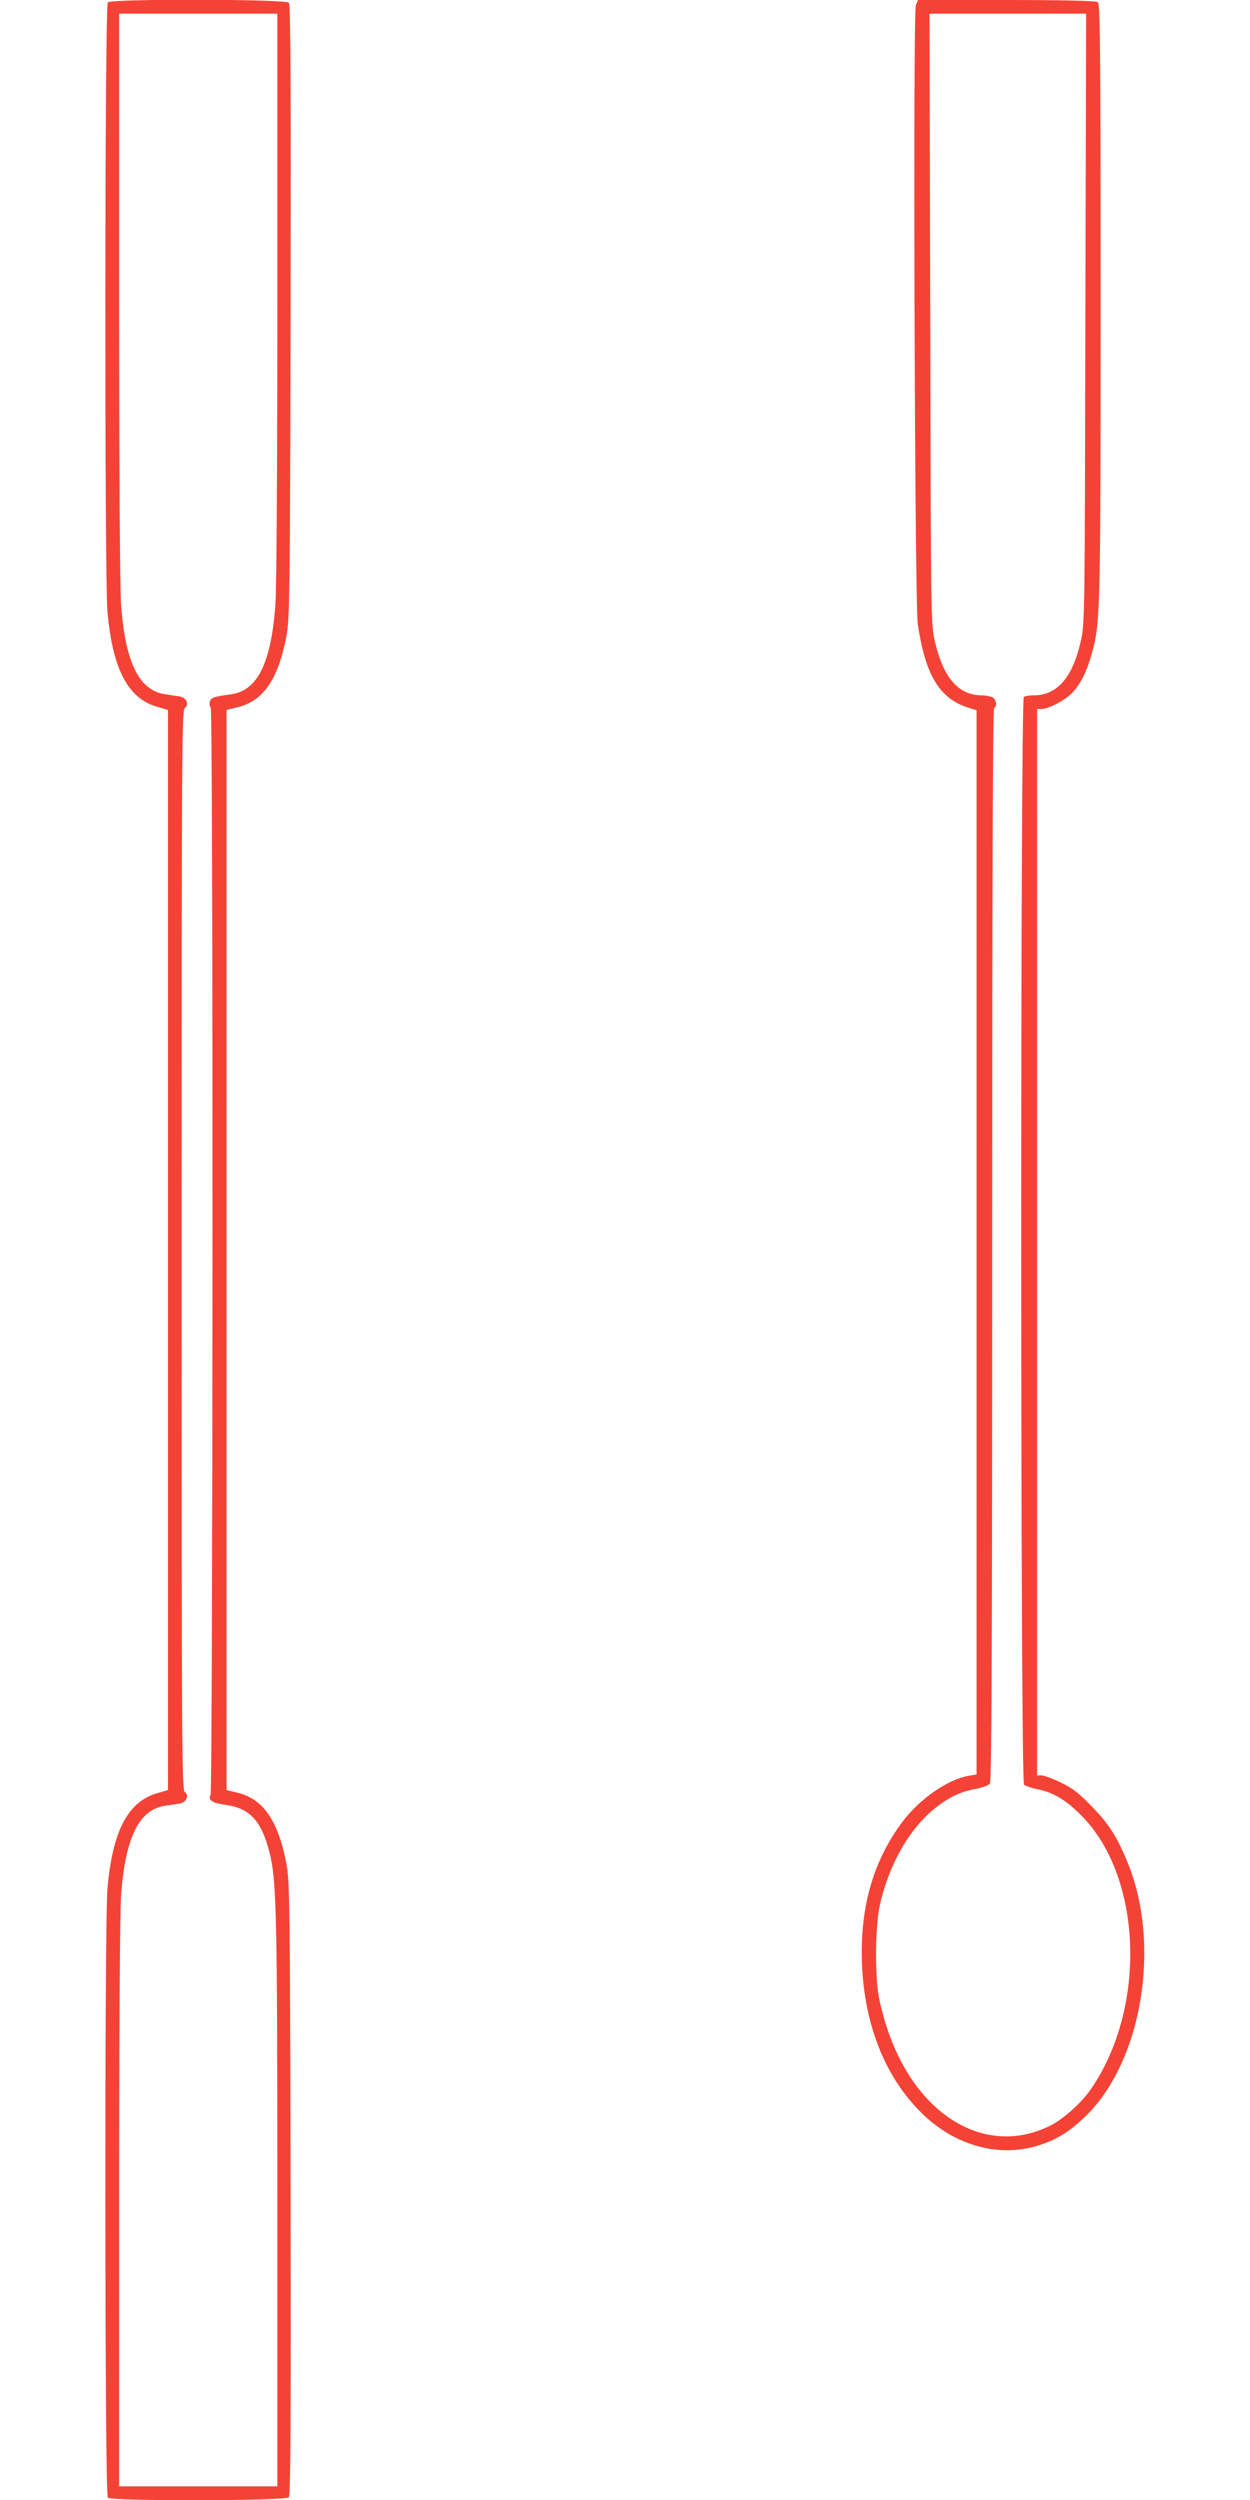 <?xml version="1.0" standalone="no"?>
<!DOCTYPE svg PUBLIC "-//W3C//DTD SVG 20010904//EN"
 "http://www.w3.org/TR/2001/REC-SVG-20010904/DTD/svg10.dtd">
<svg version="1.0" xmlns="http://www.w3.org/2000/svg"
 width="640pt" height="1280pt" viewBox="0 0 640 1280"
 preserveAspectRatio="xMidYMid meet">
<g transform="translate(0,1280) scale(0.1,-0.1)"
fill="#f44336" stroke="none">
<path d="M552 12788 c-16 -16 -17 -2942 -2 -3118 26 -294 104 -444 252 -488
l58 -17 0 -2765 0 -2765 -58 -17 c-148 -44 -226 -194 -252 -488 -15 -176 -14
-3102 2 -3118 19 -19 911 -17 927 2 9 10 11 409 9 1582 -3 1476 -5 1575 -22
1664 -43 221 -119 331 -253 362 l-53 13 0 2765 0 2765 53 13 c134 31 210 141
253 362 17 89 19 188 22 1664 2 1173 0 1572 -9 1582 -16 19 -908 21 -927 2z
m868 -1500 c0 -878 -4 -1499 -10 -1585 -22 -299 -92 -440 -228 -458 -87 -12
-101 -16 -107 -36 -4 -11 -2 -26 4 -33 13 -15 11 -5541 -1 -5566 -14 -27 8
-41 78 -51 123 -17 183 -82 224 -244 36 -140 40 -317 40 -1802 l0 -1443 -405
0 -405 0 0 1443 c0 877 4 1498 10 1584 22 297 93 440 228 458 26 4 59 9 74 11
33 7 48 42 24 59 -15 11 -16 238 -16 2775 0 2537 1 2764 16 2775 24 17 9 52
-24 59 -15 2 -48 7 -74 11 -135 18 -206 161 -228 458 -6 86 -10 707 -10 1585
l0 1442 405 0 405 0 0 -1442z"/>
<path d="M4689 12773 c-15 -41 -6 -3060 10 -3168 39 -264 113 -385 264 -430
l37 -11 0 -2724 0 -2725 -41 -7 c-107 -19 -250 -118 -338 -235 -150 -200 -218
-437 -208 -723 12 -317 119 -586 307 -770 163 -160 379 -224 575 -171 101 28
170 68 252 145 303 282 404 900 219 1328 -53 124 -94 186 -181 274 -62 64 -97
91 -155 118 -41 20 -85 36 -97 36 l-23 0 0 2730 0 2730 23 0 c35 0 119 44 155
81 43 44 76 109 101 199 45 162 46 190 46 1803 0 1347 -2 1529 -15 1537 -9 6
-200 10 -468 10 l-452 0 -11 -27z m868 -1605 c-3 -1544 -3 -1564 -24 -1653
-42 -185 -121 -275 -240 -275 -21 0 -44 -4 -51 -8 -18 -12 -18 -5550 1 -5569
7 -7 36 -17 64 -23 84 -15 152 -56 233 -139 308 -314 332 -976 49 -1392 -48
-72 -143 -158 -211 -192 -330 -165 -690 50 -837 502 -16 47 -35 120 -42 161
-20 109 -17 355 4 457 44 210 153 402 287 507 71 56 129 83 207 97 32 6 64 18
71 27 9 12 12 580 12 2758 0 1818 3 2745 10 2749 17 10 11 44 -9 55 -11 5 -36
10 -56 10 -117 0 -196 91 -238 275 -21 89 -21 109 -24 1653 l-4 1562 401 0
401 0 -4 -1562z"/>
</g>
</svg>
